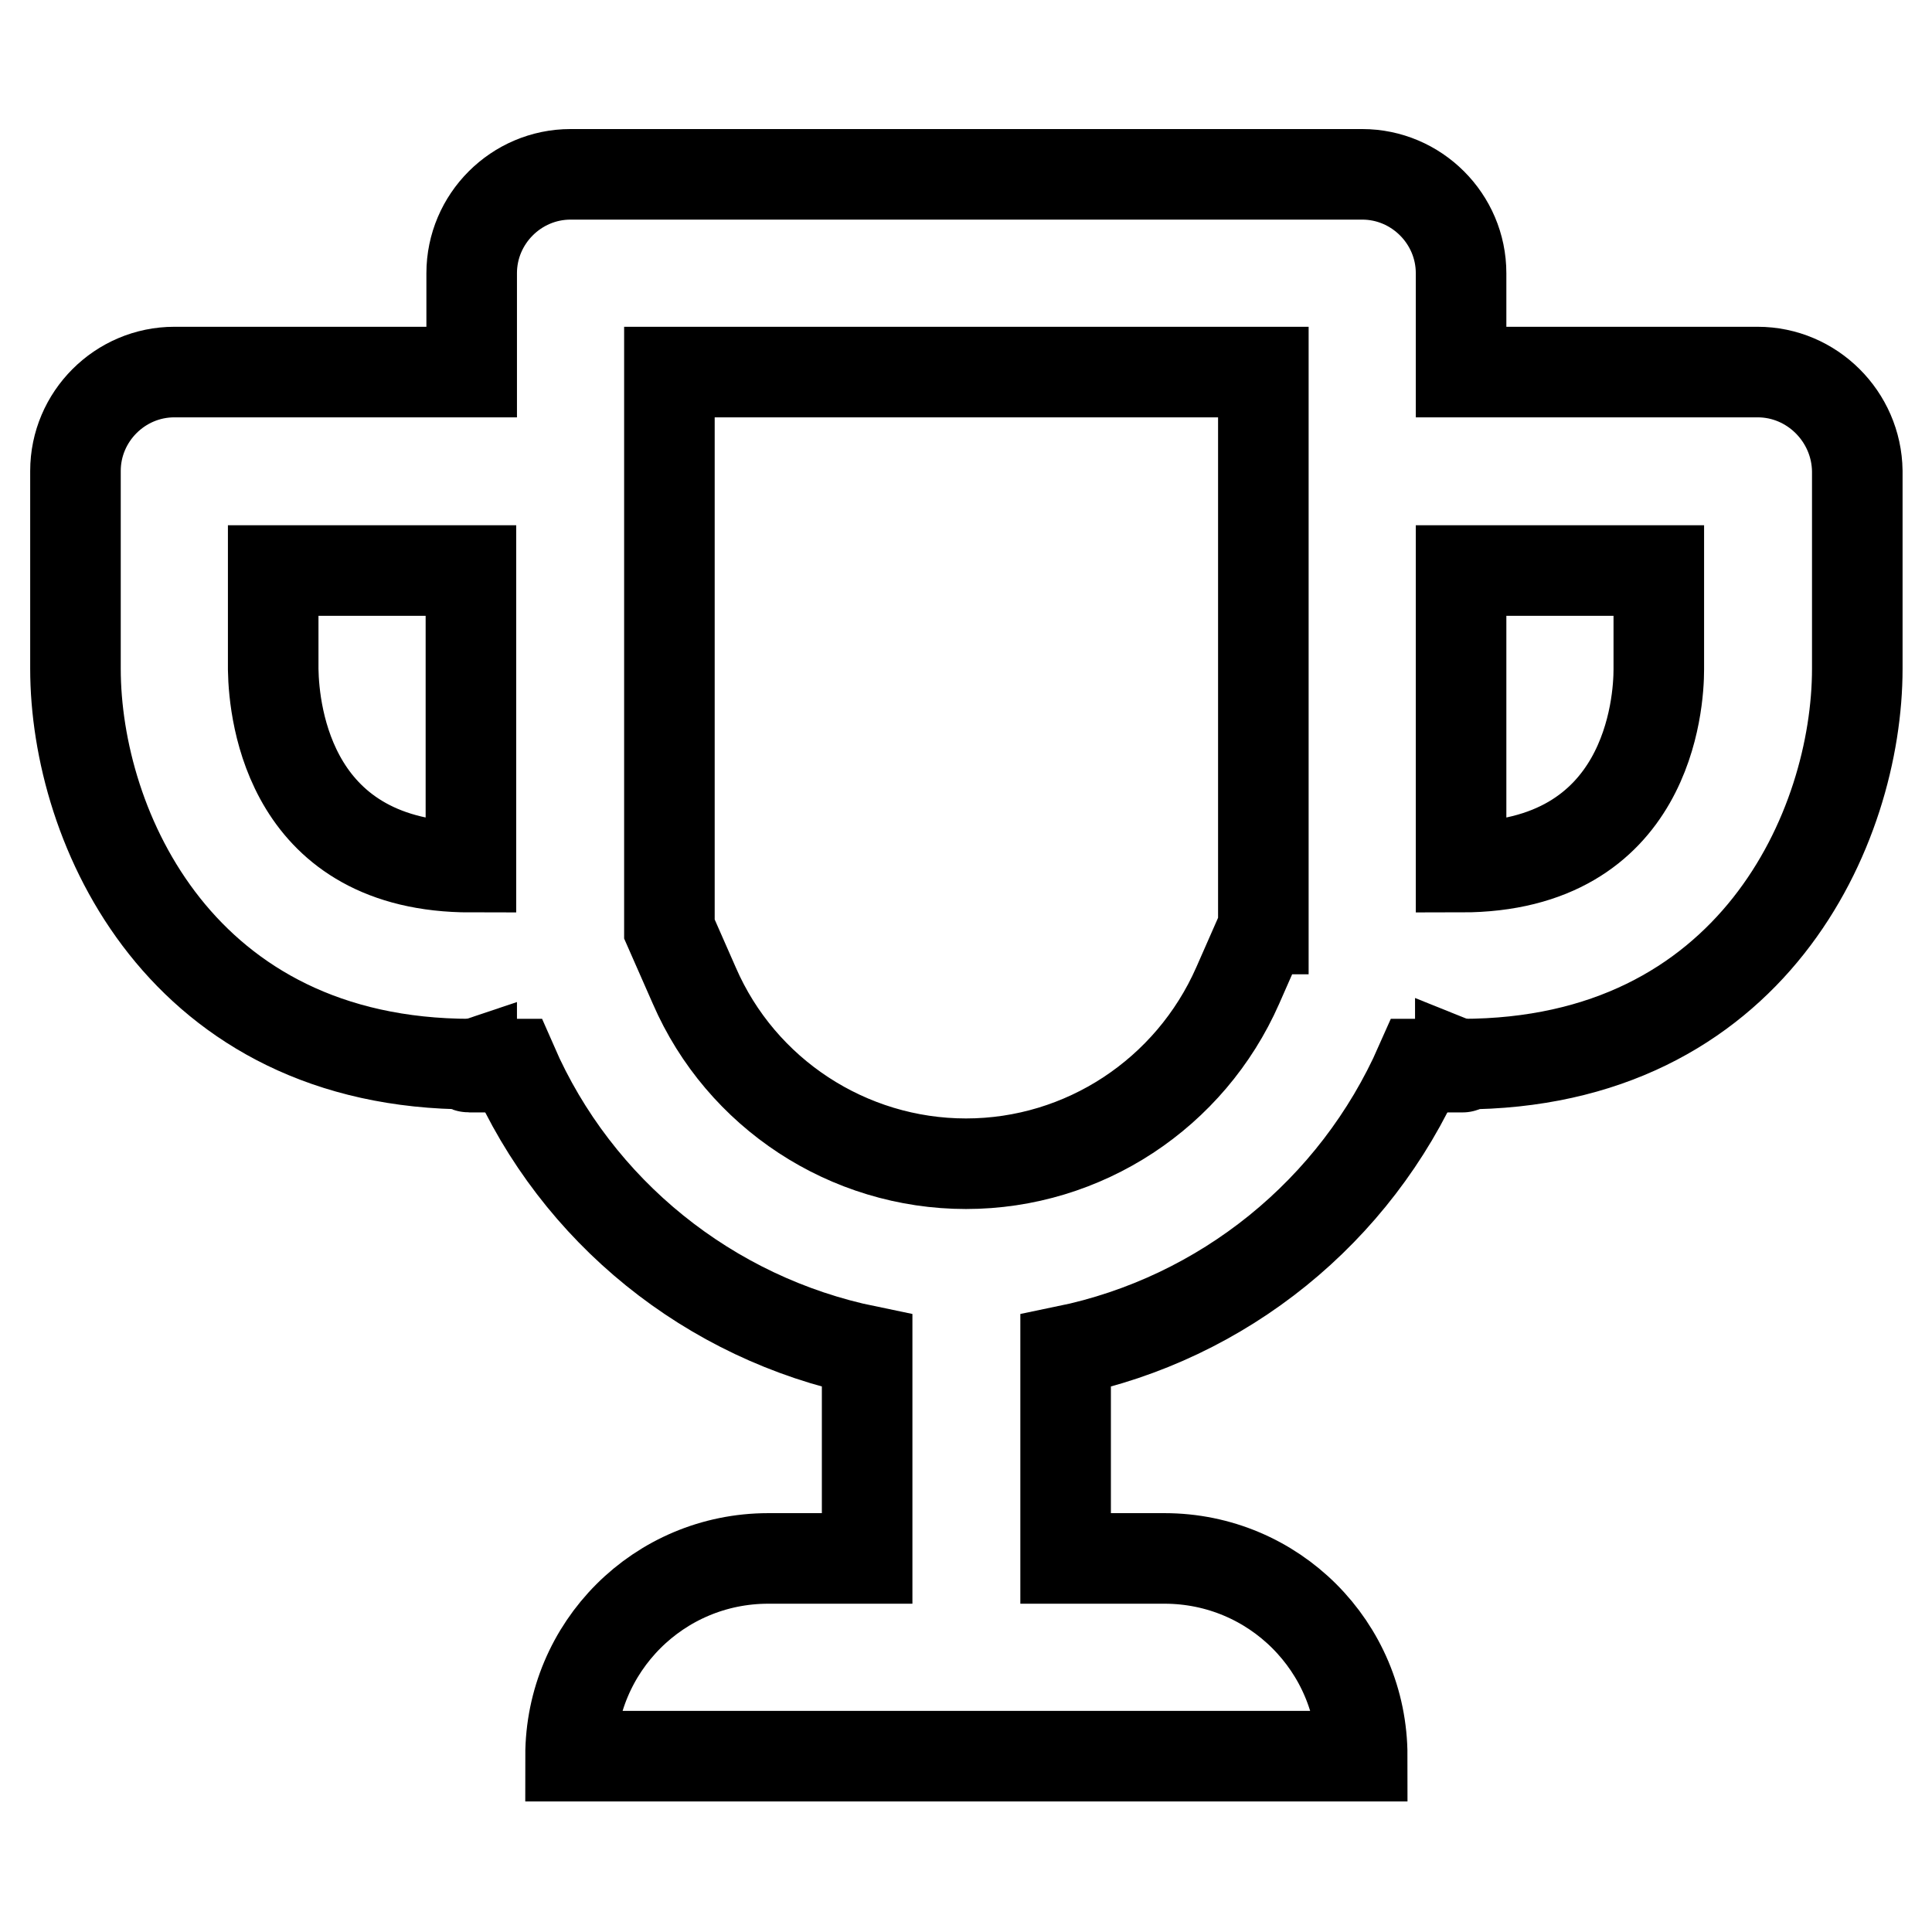 <?xml version="1.0" encoding="utf-8"?>
<!-- Svg Vector Icons : http://www.onlinewebfonts.com/icon -->
<!DOCTYPE svg PUBLIC "-//W3C//DTD SVG 1.1//EN" "http://www.w3.org/Graphics/SVG/1.1/DTD/svg11.dtd">
<svg version="1.1" xmlns="http://www.w3.org/2000/svg" xmlns:xlink="http://www.w3.org/1999/xlink" x="0px" y="0px" viewBox="0 0 256 256" enable-background="new 0 0 256 256" xml:space="preserve">
<g> <path stroke-width="12" fill-opacity="0" stroke="#000000"  d="M232.9,49.3h-39.3V36.2c0-7.2-5.9-13.1-13.1-13.1l0,0H75.6c-7.2,0-13.1,5.9-13.1,13.1v13.1H23.1 c-7.2,0-13.1,5.9-13.1,13.1v26.2c0,21.1,14,52.4,52.4,52.4h5.5c8.5,19.5,26.1,33.7,47,38v27.5h-13.1c-14.5,0-26.2,11.7-26.2,26.2 h104.9c0-14.5-11.7-26.2-26.2-26.2h-13.1v-27.5c20.9-4.3,38.4-18.5,47-38h5.5c38.5,0,52.4-31.4,52.4-52.4V62.4 C246,55.2,240.1,49.3,232.9,49.3L232.9,49.3z M62.4,114.9c-23.9,0-26.1-20.1-26.2-26.2V75.6h26.2V114.9z M167.3,123.1l-3.3,7.5 c-6.3,14.3-20.4,23.6-36,23.6c-15.6,0-29.8-9.3-36-23.6l-3.3-7.5V49.3h78.7V123.1L167.3,123.1z M219.8,88.7 c0,4.4-1.3,26.2-26.2,26.2V75.6h26.2V88.7z"/> <path stroke-width="12" fill-opacity="0" stroke="#000000"  d="M193.8,141.4c0.2,0,0.2-0.1-0.3-0.3v0.3C193.7,141.4,193.7,141.4,193.8,141.4z M62.2,141.4l0.3,0v-0.3 C61.9,141.3,61.9,141.4,62.2,141.4z"/></g>
</svg>